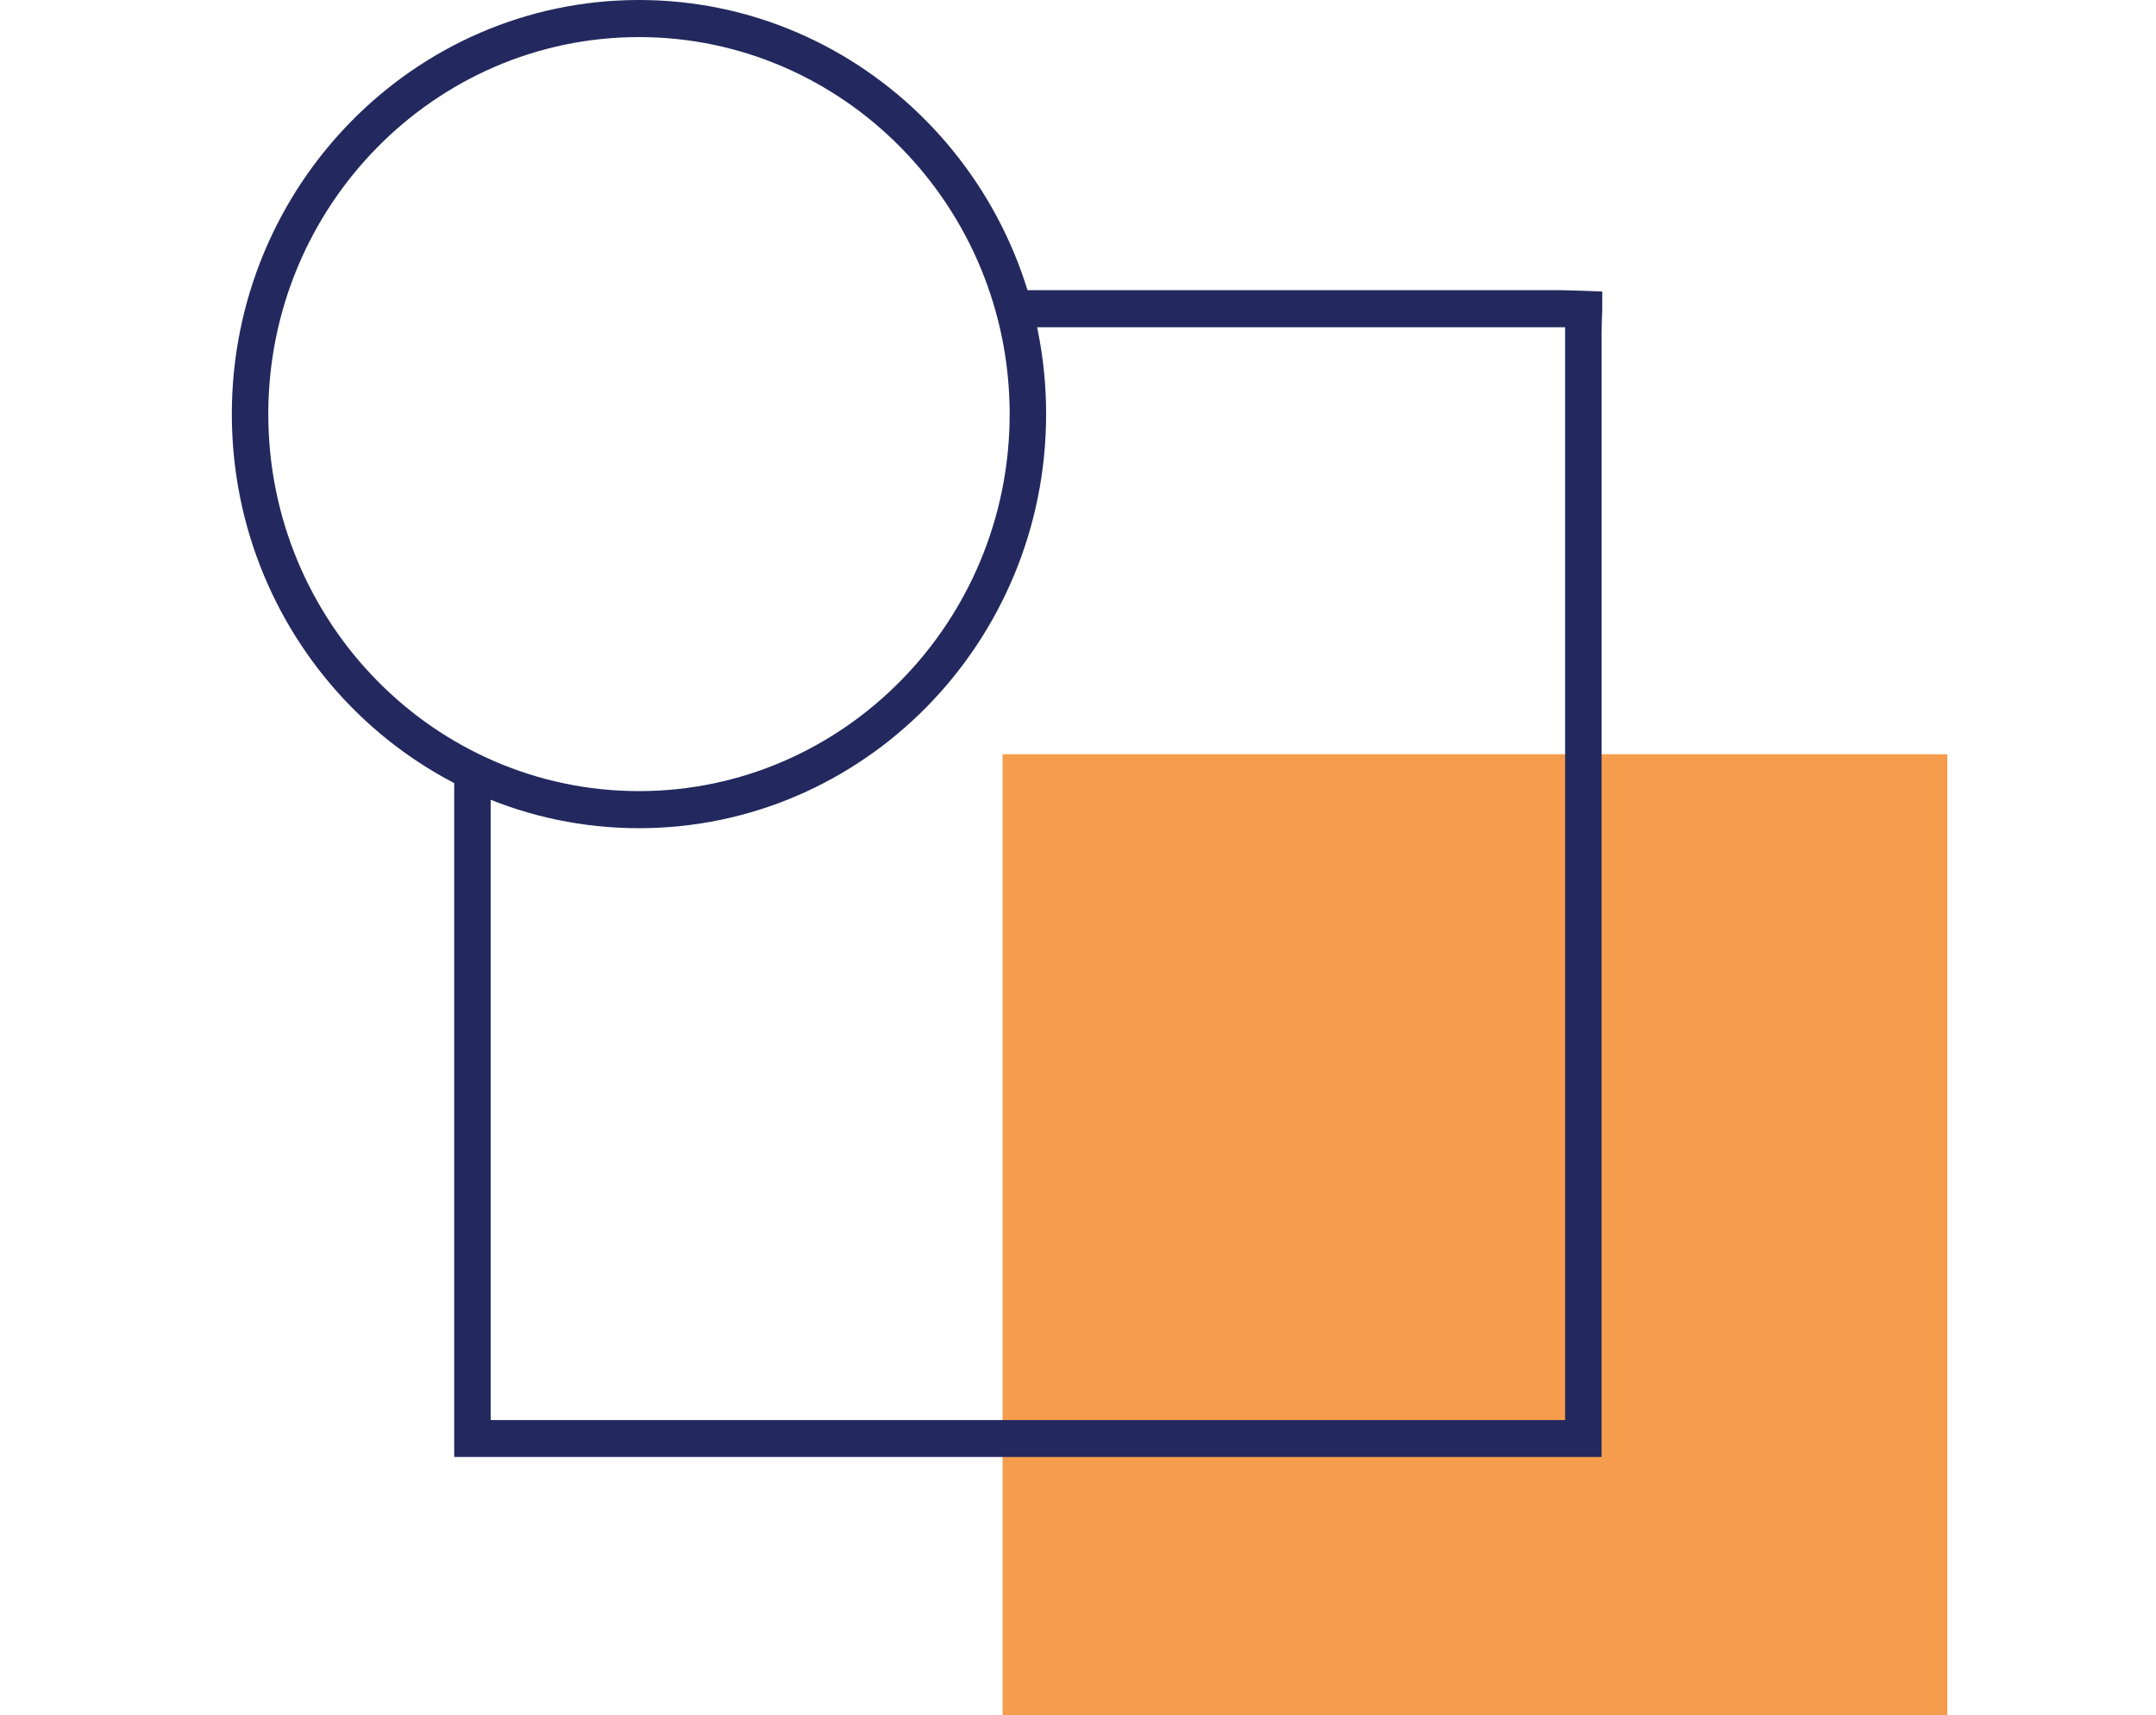 <svg width="93" height="74" viewBox="0 0 93 74" fill="none" xmlns="http://www.w3.org/2000/svg">
<g clip-path="url(#clip0_230_2843)">
<g opacity="0.8">
<path d="M84 32.541H43.245V74H84V32.541Z" fill="#F48420"/>
</g>
<path d="M27.562 35.731C17.875 35.731 10 27.721 10 17.866C10 8.011 17.875 0 27.562 0C37.25 0 45.125 8.011 45.125 17.866C45.125 27.721 37.25 35.731 27.562 35.731ZM27.562 1.6C18.748 1.6 11.573 8.899 11.573 17.866C11.573 26.833 18.748 34.131 27.562 34.131C36.377 34.131 43.552 26.833 43.552 17.866C43.552 8.899 36.377 1.6 27.562 1.6Z" fill="#23295E"/>
<path d="M69.085 62.857H19.592V33.302H21.165V61.266H67.512V14.363C67.512 14.294 67.512 14.216 67.512 14.119C67.416 14.119 67.33 14.119 67.272 14.119H43.724V12.519H67.272C67.57 12.519 68.346 12.548 68.346 12.548L69.114 12.577V13.358C69.114 13.358 69.085 14.07 69.085 14.363V62.857Z" fill="#23295E"/>
</g>
<defs>
<clipPath id="clip0_230_2843">
<rect width="74" height="74" fill="white" transform="translate(10)"/>
</clipPath>
</defs>
</svg>
